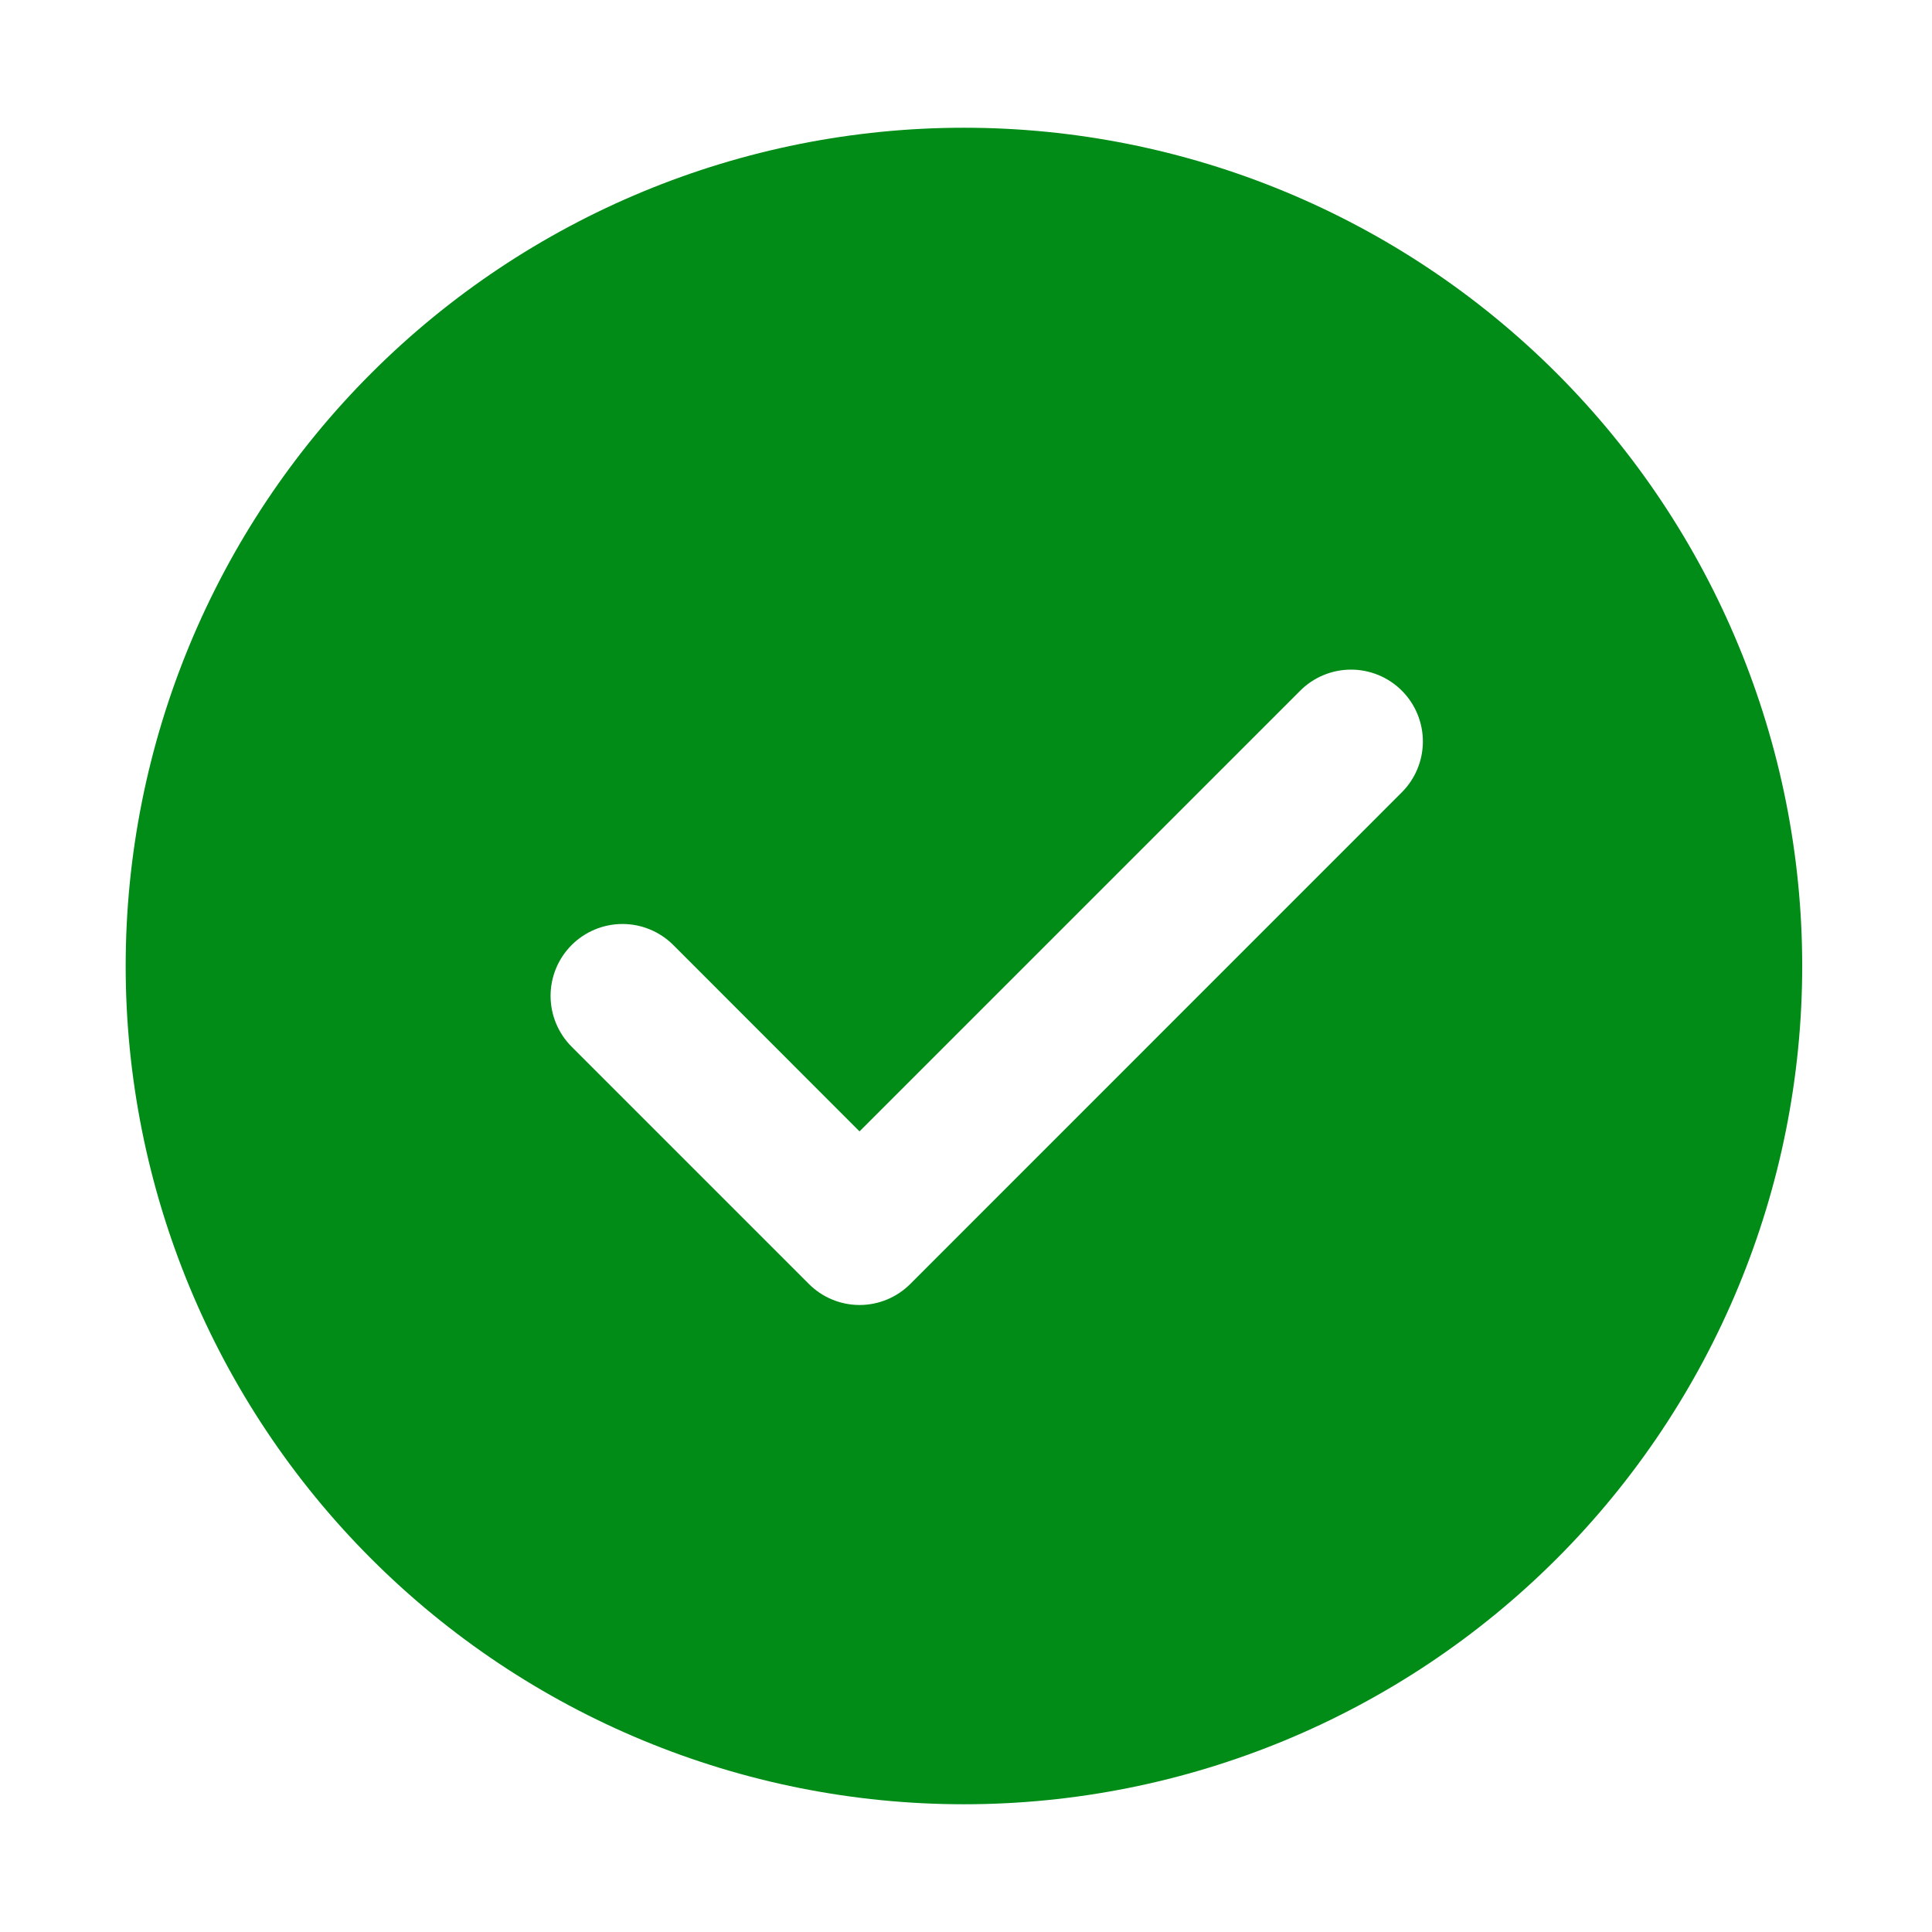 <svg width="121" height="121" viewBox="0 0 121 121" fill="none" xmlns="http://www.w3.org/2000/svg">
<path d="M60.371 8C74.295 8 87.648 13.531 97.494 23.377C107.34 33.223 112.871 46.576 112.871 60.5C112.871 74.424 107.34 87.777 97.494 97.623C87.648 107.469 74.295 113 60.371 113C46.447 113 33.094 107.469 23.248 97.623C13.402 87.777 7.871 74.424 7.871 60.5C7.871 46.576 13.402 33.223 23.248 23.377C33.094 13.531 46.447 8 60.371 8ZM53.831 70.858L42.169 59.188C41.751 58.769 41.254 58.438 40.708 58.212C40.162 57.985 39.576 57.869 38.985 57.869C38.394 57.869 37.808 57.985 37.262 58.212C36.715 58.438 36.219 58.769 35.801 59.188C34.957 60.032 34.482 61.177 34.482 62.371C34.482 63.565 34.957 64.711 35.801 65.555L50.651 80.405C51.068 80.825 51.564 81.159 52.11 81.386C52.657 81.614 53.243 81.731 53.835 81.731C54.427 81.731 55.013 81.614 55.559 81.386C56.106 81.159 56.602 80.825 57.019 80.405L87.769 49.648C88.192 49.231 88.529 48.735 88.76 48.188C88.991 47.641 89.112 47.053 89.114 46.459C89.117 45.865 89.002 45.276 88.776 44.727C88.55 44.177 88.218 43.678 87.798 43.258C87.379 42.837 86.88 42.505 86.331 42.278C85.781 42.051 85.193 41.936 84.599 41.938C84.005 41.94 83.417 42.06 82.87 42.29C82.322 42.52 81.826 42.857 81.409 43.28L53.831 70.858Z" fill="#008C16"/>
</svg>
